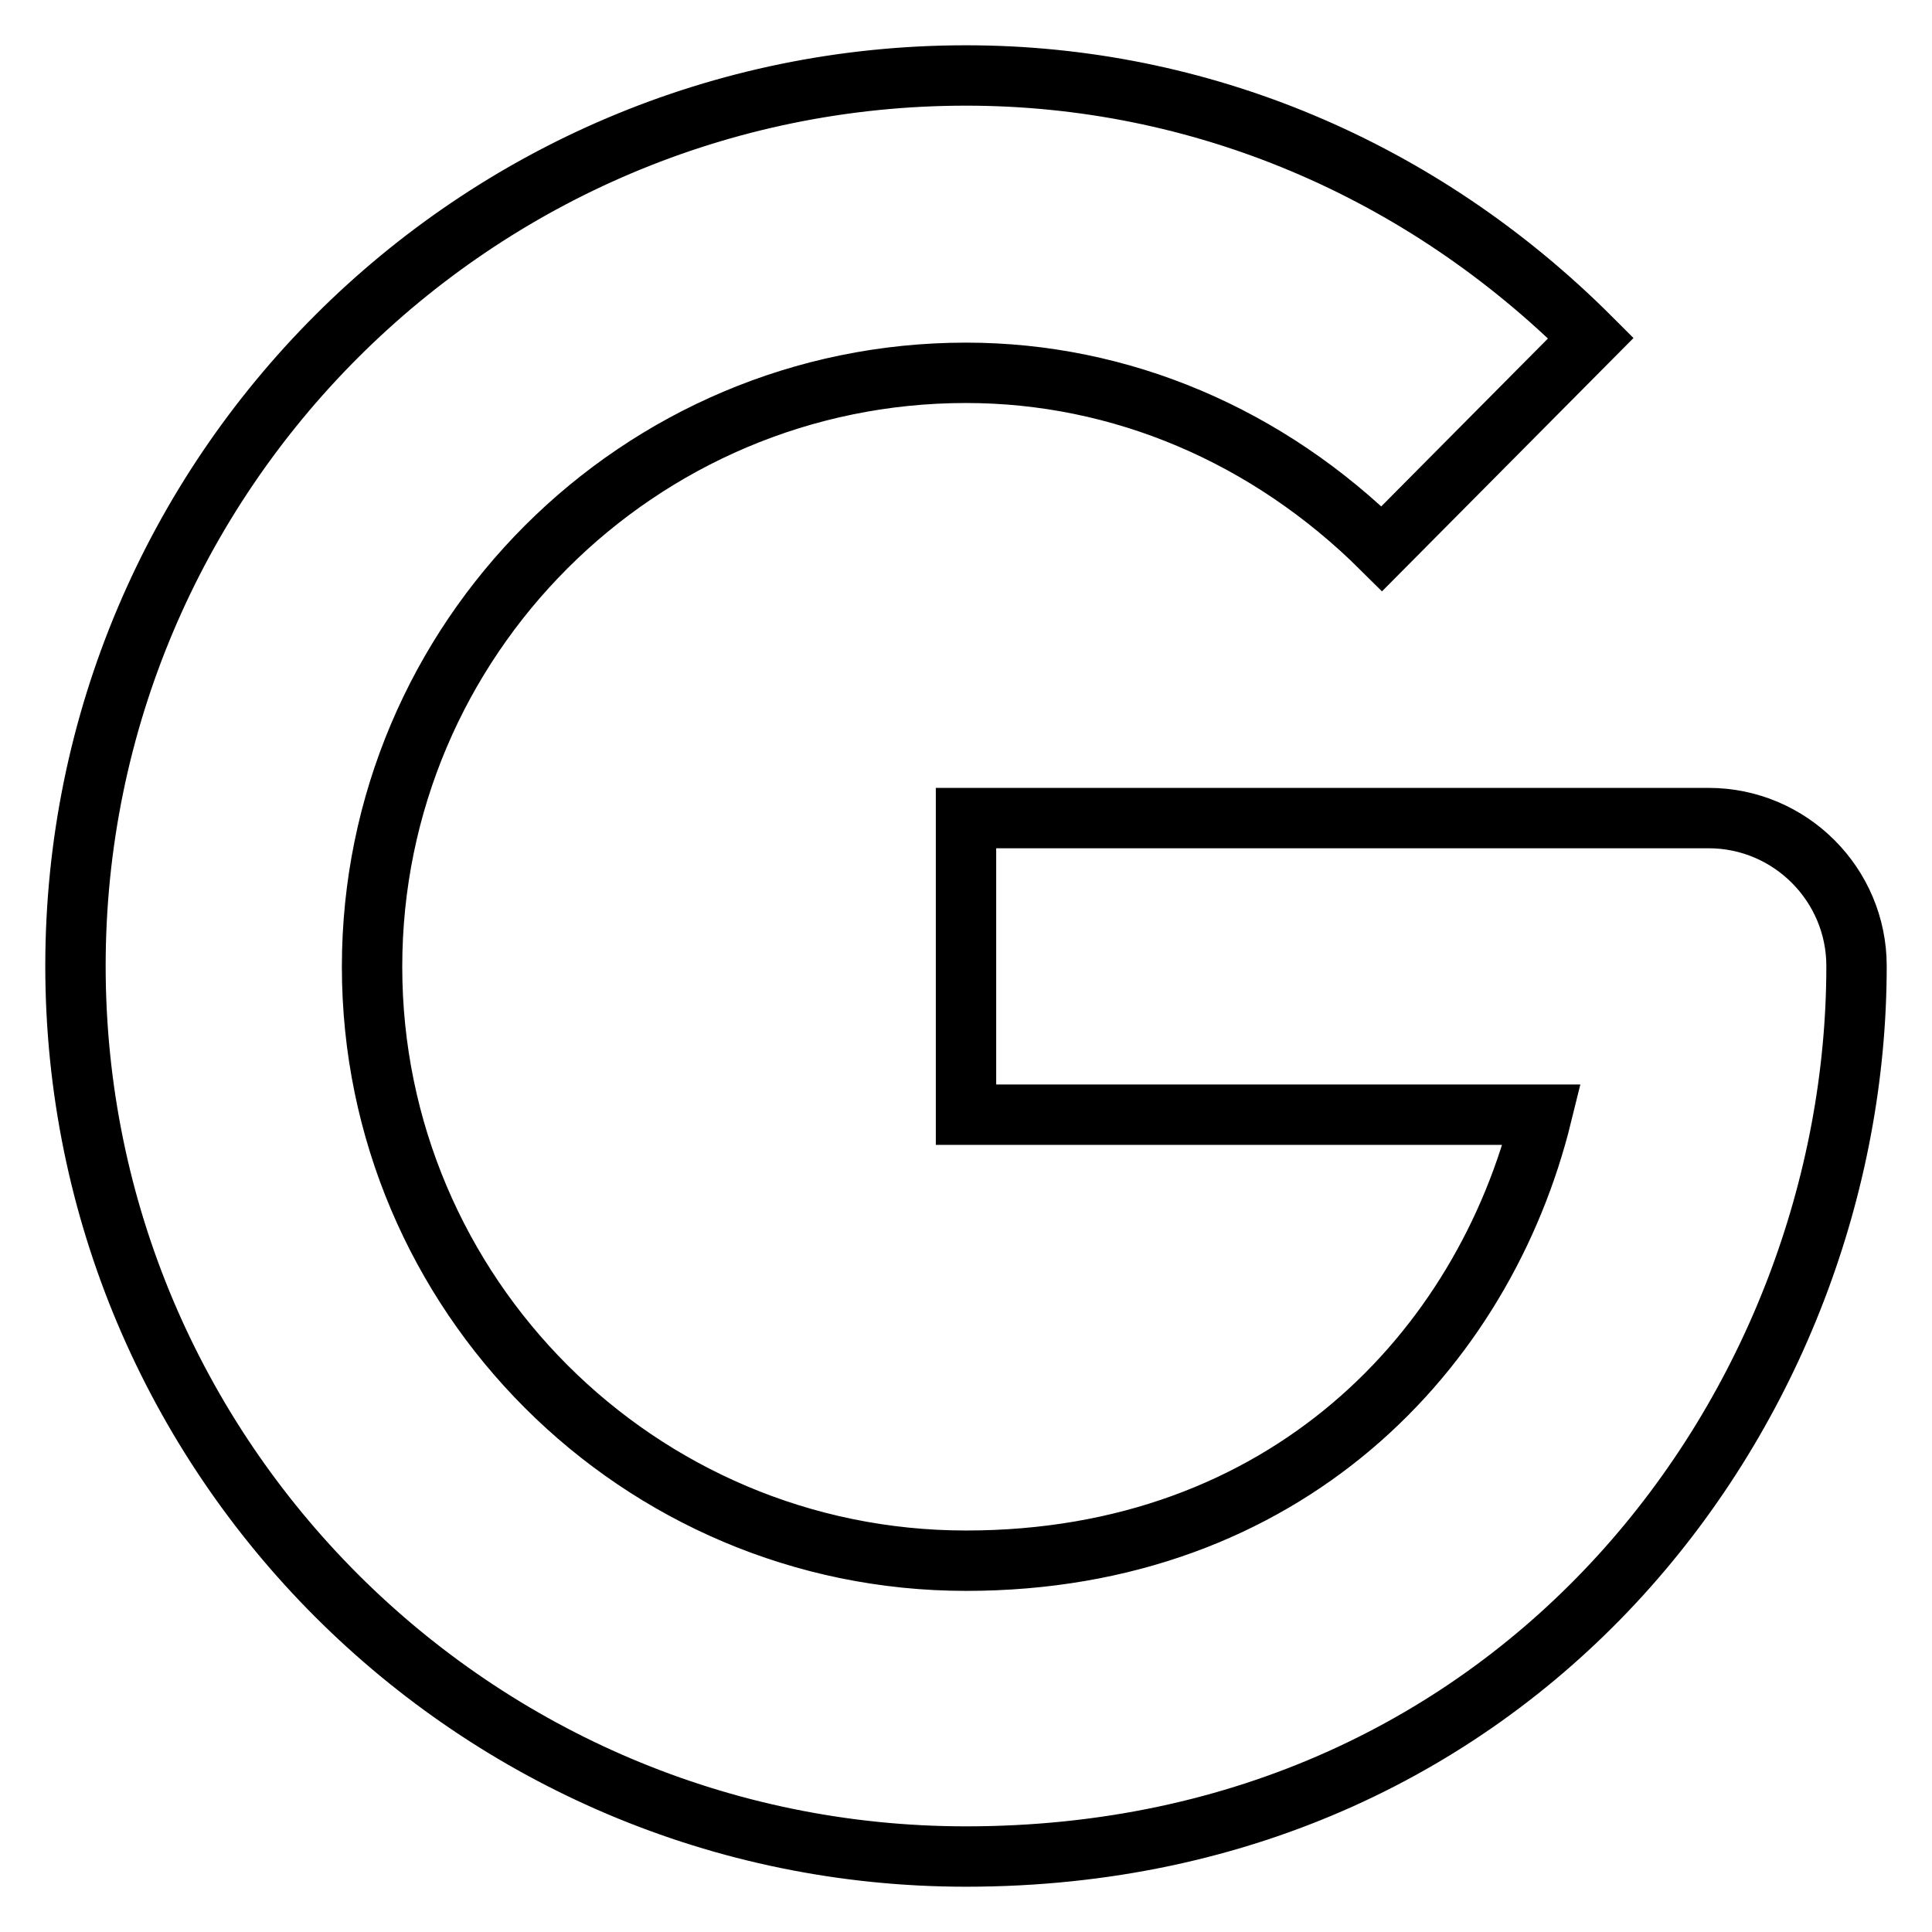 <?xml version="1.0" encoding="utf-8"?>
<!-- Svg Vector Icons : http://www.onlinewebfonts.com/icon -->
<!DOCTYPE svg PUBLIC "-//W3C//DTD SVG 1.1//EN" "http://www.w3.org/Graphics/SVG/1.1/DTD/svg11.dtd">
<svg version="1.1" xmlns="http://www.w3.org/2000/svg" xmlns:xlink="http://www.w3.org/1999/xlink" x="0px" y="0px" viewBox="0 0 256 256" enable-background="new 0 0 256 256" xml:space="preserve">
<g> <path stroke-width="8" fill-opacity="0" stroke="#000000"  d="M226.4,108.4H128v39.3h76.3c-7.7,31.3-34,59.1-76.3,59.1c-43.4,0-78.7-35.3-78.7-78.7 c0-43.4,35.3-78.7,78.7-78.7c20.5,0,40,8.3,55.1,23.3l27.7-27.9C188.3,22.3,158.9,10,128,10C62.9,10,10,62.9,10,128 c0,65.1,52.9,118,118,118c73.9,0,118-60,118-118C246,117.2,237.2,108.4,226.4,108.4z"/></g>
</svg>